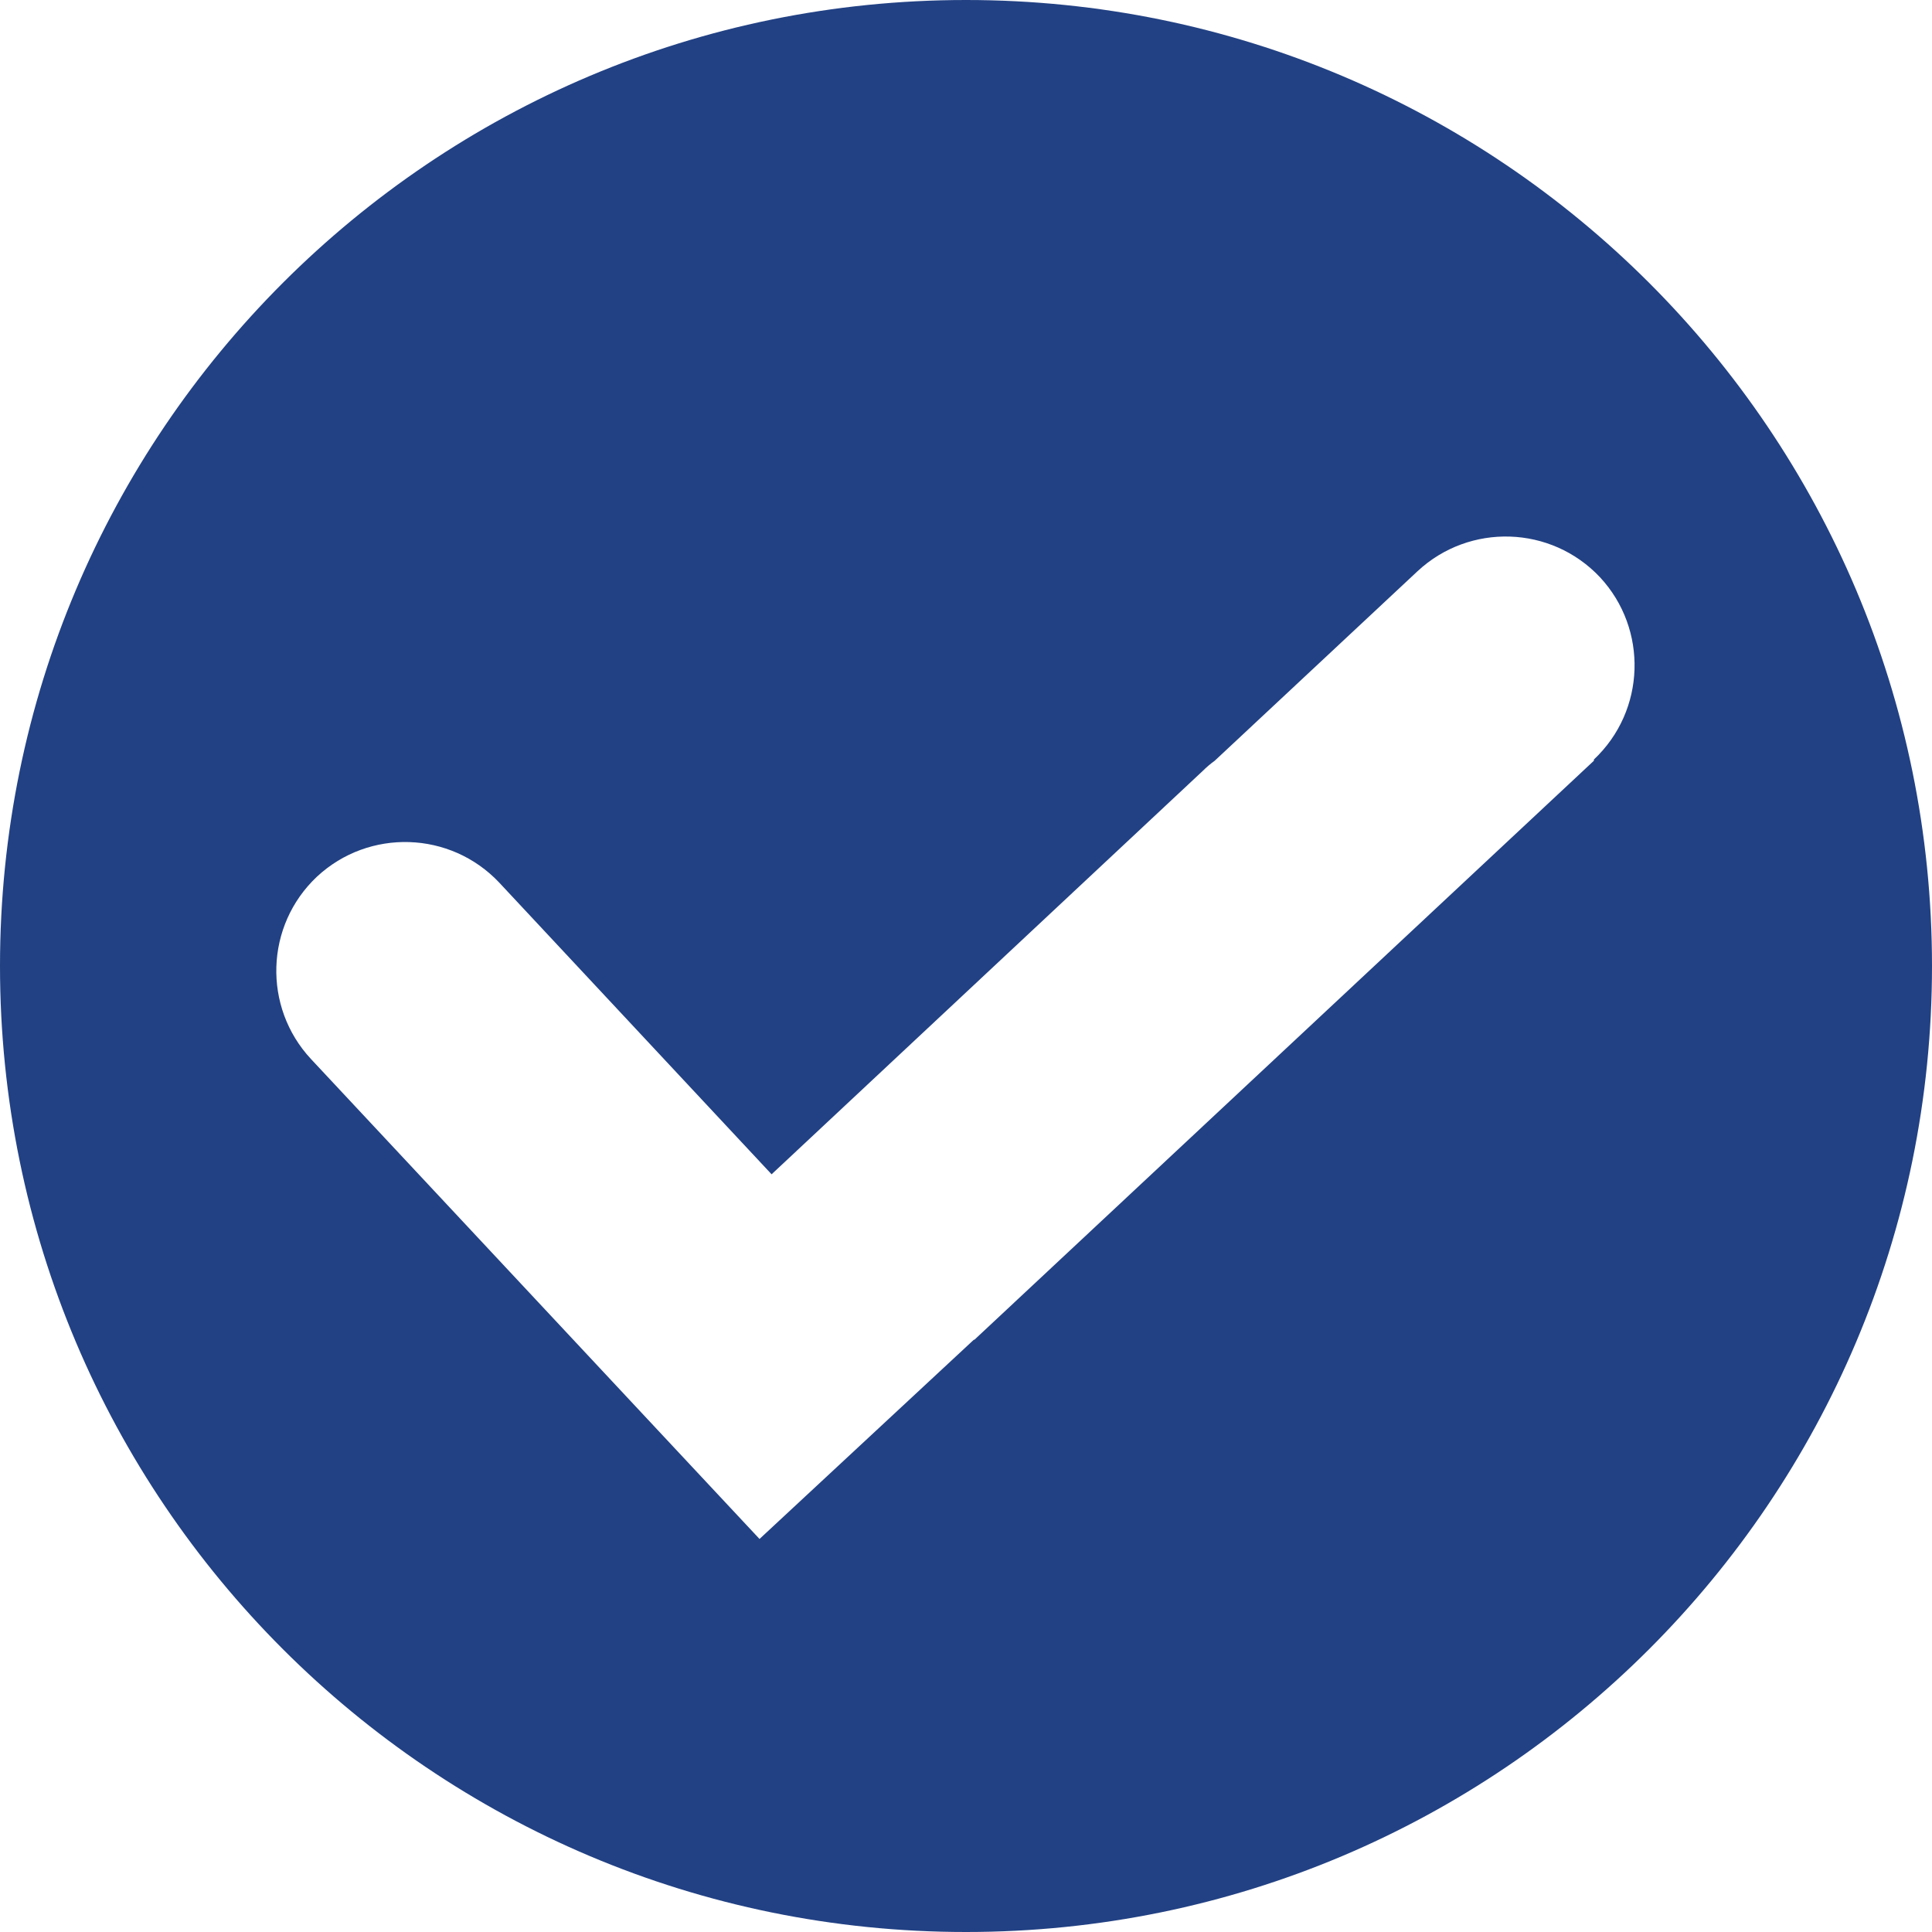 <svg xmlns="http://www.w3.org/2000/svg" id="Layer_2" viewBox="0 0 32 32"><g id="Layer_1-2"><path d="M16,0C7.16,0,0,7.16,0,16s7.16,16,16,16,16-7.16,16-16S24.84,0,16,0ZM26.4,12.6l-10.26,9.59h-.01s-3.55,3.3-3.55,3.3l-1.58-1.69h0s-5.85-6.26-5.85-6.26c-.8-.86-.76-2.21.1-3.02.86-.8,2.21-.76,3.02.1l4.51,4.83,7.14-6.68c.06-.06.13-.12.2-.17l3.36-3.14c.86-.8,2.21-.76,3.02.1.8.86.76,2.21-.1,3.02Z" style="fill:#224184; fill-rule:evenodd; stroke-width:0px;"></path></g></svg>